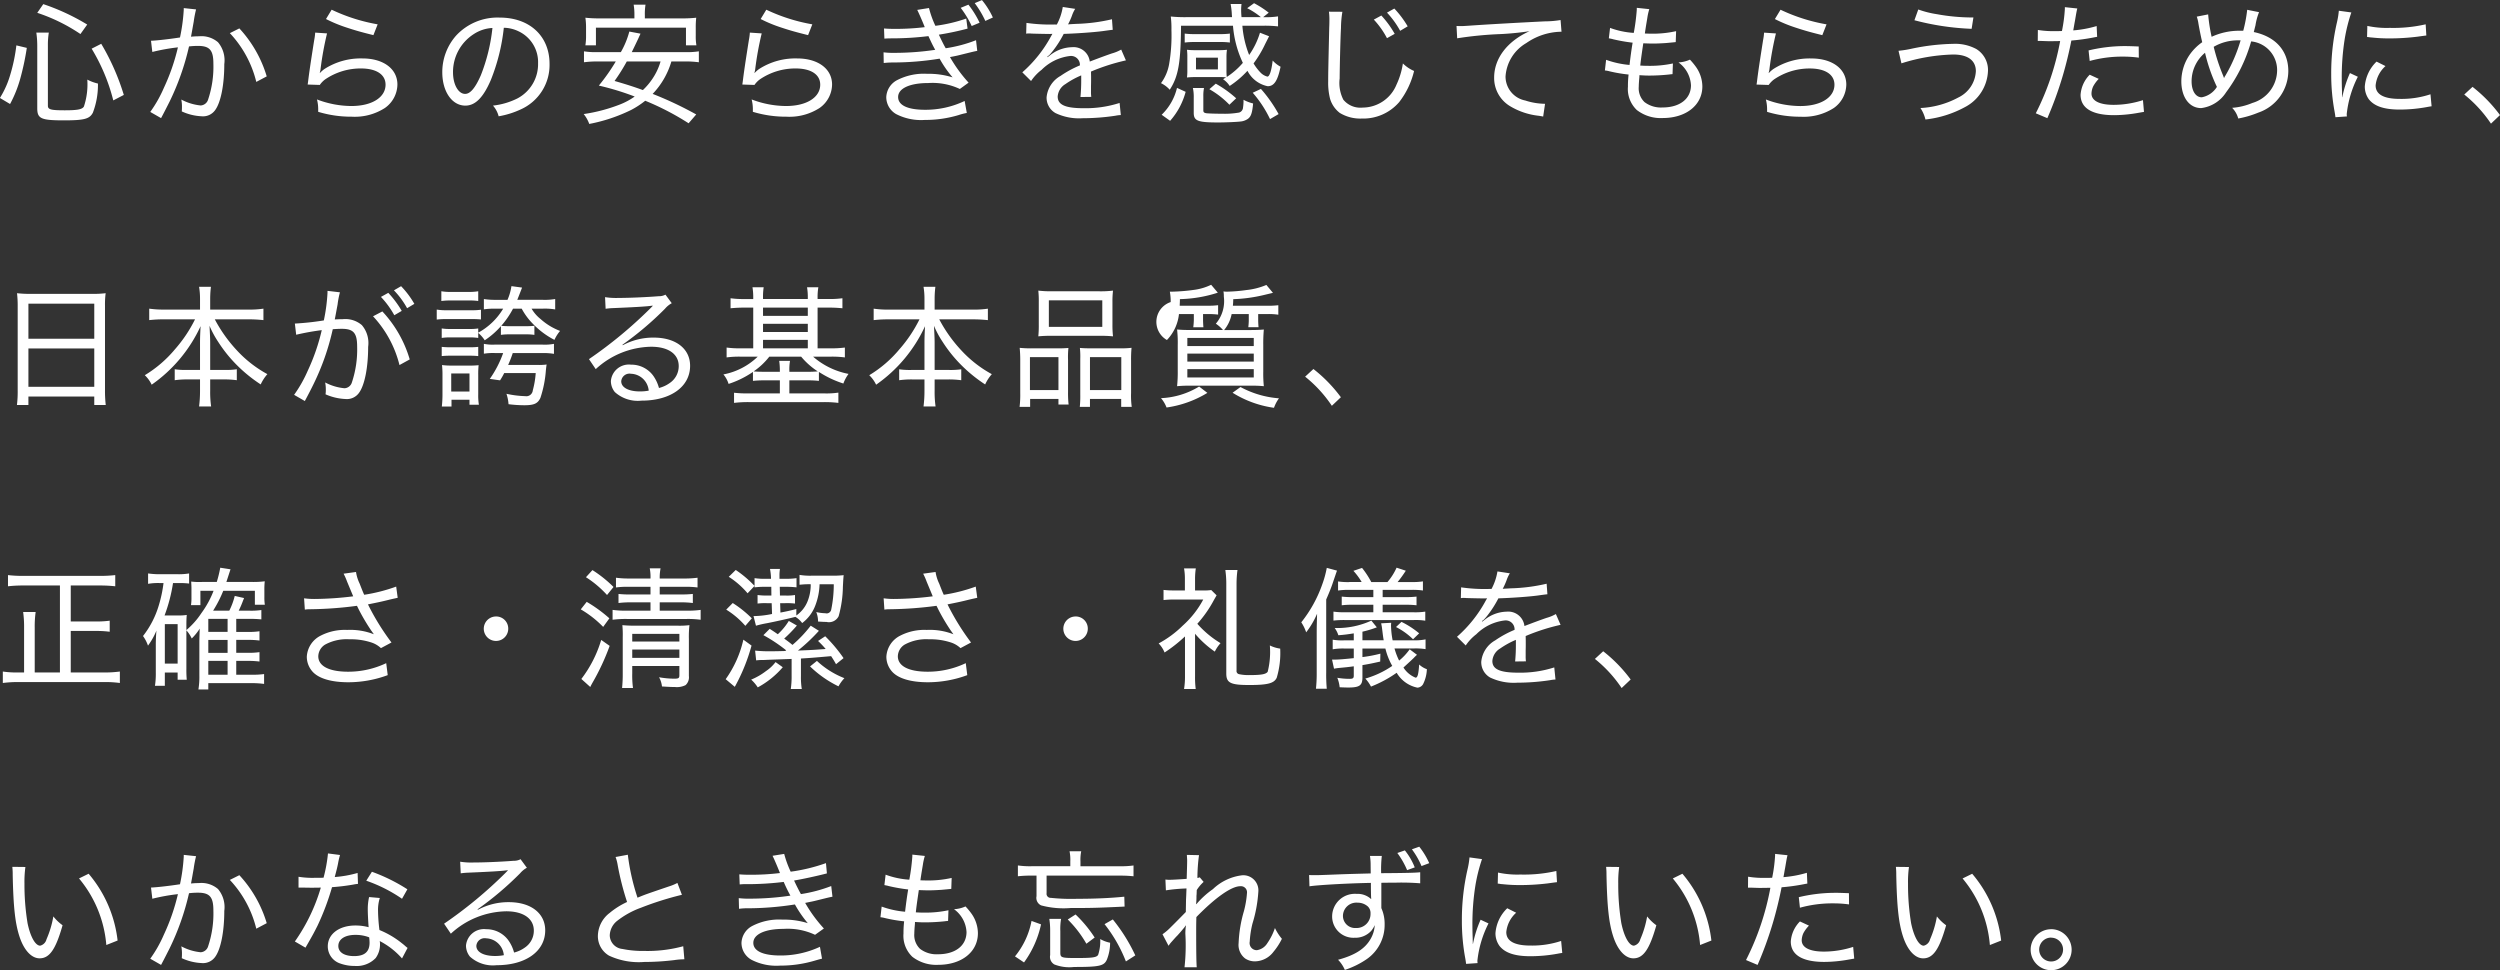 <svg xmlns="http://www.w3.org/2000/svg" width="265.72" height="103.125" viewBox="0 0 265.72 103.125">
  <rect x="0" y="0" width="265.72" height="103.125" fill="#333333" stroke="none"/>
  <defs>
    <style>
      .cls-1 {
        fill: #fff;
        fill-rule: evenodd;
      }
    </style>
  </defs>
  <path id="txt_japanquality.svg" class="cls-1" d="M7209.69,761.462a13.023,13.023,0,0,0,1.07-2.647,27.907,27.907,0,0,0,.71-3.32l-1.11-.266a18.088,18.088,0,0,1-.65,3.123,9.723,9.723,0,0,1-1.1,2.466Zm8.2-8.446a23.022,23.022,0,0,0-4.67-2.172l-0.64.925a18.575,18.575,0,0,1,4.59,2.255Zm3.89,7.48a24.693,24.693,0,0,0-2.4-5.435l-1.02.518a19.921,19.921,0,0,1,2.3,5.5Zm-8.07-5.295a8.024,8.024,0,0,1,.1-1.331h-1.33a9.854,9.854,0,0,1,.1,1.359v6.681c0,1.107.4,1.289,2.83,1.289,2.18,0,2.73-.154,3.08-0.812a8.282,8.282,0,0,0,.54-3.1,4.631,4.631,0,0,1-1.13-.42,7.523,7.523,0,0,1-.36,2.857c-0.17.308-.69,0.406-2.04,0.406-1.48,0-1.79-.084-1.79-0.49V755.2Zm11.1,0.728a20.632,20.632,0,0,1,2.72-.49,21.76,21.76,0,0,1-1.49,4.3,13.517,13.517,0,0,1-1.45,2.564l1.15,0.658c0.42-.785.71-1.373,0.91-1.765a26.866,26.866,0,0,0,2.06-5.855,8.328,8.328,0,0,1,.95-0.056c1.24,0,1.64.448,1.64,1.877a10.978,10.978,0,0,1-.56,3.824,0.878,0.878,0,0,1-.79.63,5.491,5.491,0,0,1-2.06-.63,3.848,3.848,0,0,1,.07.784,4.414,4.414,0,0,1-.02.477,5.623,5.623,0,0,0,2.11.518,1.582,1.582,0,0,0,1.43-.645c0.6-.8.98-2.675,0.98-4.9a2.985,2.985,0,0,0-.67-2.325,2.7,2.7,0,0,0-2.02-.631c-0.31,0-.52.014-0.85,0.042,0.07-.336.22-1.218,0.29-1.6a11.727,11.727,0,0,1,.25-1.3l-1.31-.14v0.182a19.087,19.087,0,0,1-.4,2.941c-1.17.182-2.57,0.336-3.08,0.35Zm8.24-2a11.533,11.533,0,0,1,2.81,5.183l1.11-.588a12.959,12.959,0,0,0-2.91-5.1Zm10.22-1.5a15.023,15.023,0,0,0,2.21.911c0.85,0.28,1.41.448,2.83,0.8l0.45-1.148a18.834,18.834,0,0,1-4.89-1.555Zm-1.15,1.443a5.649,5.649,0,0,1-.1.77c-0.25,1.583-.45,2.858-0.59,3.923-0.06.476-.07,0.574-0.11,0.826l1.29,0.042a2.5,2.5,0,0,1,.57-0.588,6.683,6.683,0,0,1,3.8-1.163c1.64,0,2.62.644,2.62,1.723,0,1.359-1.46,2.269-3.63,2.269a10.34,10.34,0,0,1-3.66-.7,4.165,4.165,0,0,1,.13.98v0.337a12.052,12.052,0,0,0,3.56.518,5.923,5.923,0,0,0,3.53-.925,3.1,3.1,0,0,0,1.33-2.493c0-1.667-1.49-2.774-3.71-2.774a7.118,7.118,0,0,0-4.04,1.121,2.947,2.947,0,0,0-.49.434l-0.01-.014c0.02-.126.04-0.154,0.07-0.322a33.9,33.9,0,0,1,.7-3.88Zm18.9,7.76a2.741,2.741,0,0,1,.6,1.135,9.178,9.178,0,0,0,2.34-.729,5.171,5.171,0,0,0,3.07-4.846c0-2.956-2.12-4.917-5.3-4.917a6,6,0,0,0-4.61,1.891,5.854,5.854,0,0,0-1.49,3.922c0,2.045,1.03,3.544,2.45,3.544,1.05,0,1.89-.84,2.69-2.675a20.735,20.735,0,0,0,1.4-5.6,3.728,3.728,0,0,1,1.57.378,3.615,3.615,0,0,1,2.07,3.4,4.113,4.113,0,0,1-2.21,3.74A7.7,7.7,0,0,1,7261.02,761.63Zm-0.06-8.25a19.049,19.049,0,0,1-1.24,5.042c-0.58,1.317-1.11,1.962-1.66,1.962-0.73,0-1.29-1.009-1.29-2.284a4.782,4.782,0,0,1,2.19-4.062A3.972,3.972,0,0,1,7260.96,753.38Zm20.49,3.558a10.035,10.035,0,0,1,1.45.084v-1.163a7.826,7.826,0,0,1-1.45.084h-5.68l0.17-.35c0.24-.49.41-0.855,0.51-1.065,0.12-.266.12-0.266,0.25-0.546l-1.19-.224a9.048,9.048,0,0,1-.9,2.185h-2.48a7.642,7.642,0,0,1-1.44-.084v1.163a10.173,10.173,0,0,1,1.44-.084h1.94a20.914,20.914,0,0,1-1.8,2.563,28.31,28.31,0,0,1,3.81,1.163,7.271,7.271,0,0,1-1.59.854,17.488,17.488,0,0,1-3.83,1.009,3.635,3.635,0,0,1,.59,1.05,17.569,17.569,0,0,0,4.45-1.485,9.274,9.274,0,0,0,1.5-.98,28.383,28.383,0,0,1,4.61,2.395l0.81-.938a38.265,38.265,0,0,0-4.63-2.185,8.406,8.406,0,0,0,1.99-3.446h1.47Zm-2.62,0a6.547,6.547,0,0,1-.88,1.863,6.907,6.907,0,0,1-1,1.176c-0.8-.294-1.69-0.588-3.01-0.966a20.163,20.163,0,0,0,1.3-2.073h3.59Zm-2.78-4.581h-3.67a12.873,12.873,0,0,1-1.54-.07,7.348,7.348,0,0,1,.07,1.065v0.868a6.164,6.164,0,0,1-.07,1h1.12v-1.877h9.57v1.877h1.11a5.289,5.289,0,0,1-.07-1v-0.868a9.038,9.038,0,0,1,.05-1.065,12.426,12.426,0,0,1-1.52.07h-3.94v-0.322a6.261,6.261,0,0,1,.07-1.135h-1.26a6.36,6.36,0,0,1,.08,1.135v0.322Zm13.42,0.07a15.023,15.023,0,0,0,2.21.911c0.85,0.28,1.41.448,2.83,0.8l0.45-1.148a18.834,18.834,0,0,1-4.89-1.555Zm-1.15,1.443a5.649,5.649,0,0,1-.1.77c-0.25,1.583-.45,2.858-0.59,3.923-0.06.476-.07,0.574-0.11,0.826l1.29,0.042a2.5,2.5,0,0,1,.57-0.588,6.683,6.683,0,0,1,3.8-1.163c1.64,0,2.62.644,2.62,1.723,0,1.359-1.46,2.269-3.63,2.269a10.34,10.34,0,0,1-3.66-.7,4.165,4.165,0,0,1,.13.98v0.337a12.052,12.052,0,0,0,3.56.518,5.923,5.923,0,0,0,3.53-.925,3.1,3.1,0,0,0,1.33-2.493c0-1.667-1.49-2.774-3.71-2.774a7.118,7.118,0,0,0-4.04,1.121,2.947,2.947,0,0,0-.49.434l-0.01-.014c0.02-.126.04-0.154,0.07-0.322a33.9,33.9,0,0,1,.7-3.88Zm22.41-2.633a10.288,10.288,0,0,1,1.17,1.933l0.84-.351a9.908,9.908,0,0,0-1.19-1.919Zm1.49-.5a10.229,10.229,0,0,1,1.13,1.891l0.8-.364a8.267,8.267,0,0,0-1.16-1.849Zm-0.9,1.639a16.18,16.18,0,0,1-3.28.771,10.35,10.35,0,0,1-.68-1.891l-1.25.2c0.11,0.21.51,1.092,0.8,1.835a25.665,25.665,0,0,1-3.19.182c-0.52,0-.79-0.014-1.14-0.042l0.04,1.078c0.27-.014.31-0.028,0.9-0.028a31.955,31.955,0,0,0,3.78-.238c0.41,0.883.41,0.883,0.72,1.457a29.53,29.53,0,0,1-4.29.322,8.314,8.314,0,0,1-1.2-.056l0.02,1.135a9.11,9.11,0,0,1,1.03-.056,30.921,30.921,0,0,0,4.91-.407,11.67,11.67,0,0,0,1.38,1.99,8.54,8.54,0,0,0-2.71-.379,6.192,6.192,0,0,0-3.19.673,2.133,2.133,0,0,0-1.15,1.821,2.075,2.075,0,0,0,1.06,1.793,5.789,5.789,0,0,0,3.04.616,12.273,12.273,0,0,0,3.59-.518,6.194,6.194,0,0,1,.87-0.224l-0.23-1.275a9.652,9.652,0,0,1-4.2.938c-1.85,0-2.87-.476-2.87-1.358,0-.911,1.23-1.485,3.21-1.485a6.84,6.84,0,0,1,3.35.63l0.93-.672a15.467,15.467,0,0,1-1.98-2.718c0.6-.112.85-0.168,1.06-0.224,1.53-.378,1.53-0.378,1.84-0.434l-0.13-1.135a14.72,14.72,0,0,1-3.22.855c-0.21-.35-0.49-0.925-0.73-1.443a29.58,29.58,0,0,0,3.05-.644Zm9.41,0.631a17.539,17.539,0,0,1-3.01-.169l-0.03,1.149a1.3,1.3,0,0,1,.29-0.028,2.411,2.411,0,0,1,.28.014c0.3,0.014,1.68.042,1.96,0.042,0.06,0,.21-0.014.26-0.014-0.09.154-.09,0.154-0.13,0.224a13.793,13.793,0,0,1-3.07,3.866l0.93,0.925a4.97,4.97,0,0,1,1.12-1.191,5.1,5.1,0,0,1,3.04-1.471,0.944,0.944,0,0,1,1.03,1,11.052,11.052,0,0,0-2.06,1.12,2.919,2.919,0,0,0-1.48,2.27,1.872,1.872,0,0,0,.95,1.681,5.8,5.8,0,0,0,2.87.546,23.552,23.552,0,0,0,3.49-.266,3.281,3.281,0,0,1,.58-0.07l-0.13-1.289a11.771,11.771,0,0,1-3.81.56c-1.98,0-2.77-.364-2.77-1.246a1.675,1.675,0,0,1,.82-1.317,8.959,8.959,0,0,1,1.68-.925v0.435a18.51,18.51,0,0,1-.08,1.863l1.15-.014a3.606,3.606,0,0,1-.03-0.575v-0.574c0.01-.28.01-0.574,0.01-0.728,0-.308,0-0.351-0.01-0.813a21.383,21.383,0,0,1,3.71-1.19l-0.5-1.149a4.141,4.141,0,0,1-.98.406c-0.69.238-1.26,0.448-2.36,0.869a1.733,1.733,0,0,0-1.89-1.527,3.859,3.859,0,0,0-2.41.924,1.782,1.782,0,0,0-.19.14,0.092,0.092,0,0,1-.03-0.042,0.082,0.082,0,0,1,.03-0.028,0.389,0.389,0,0,1,.14-0.112,4.852,4.852,0,0,0,.45-0.518,11.346,11.346,0,0,0,1.13-1.779c1.37-.042,3.17-0.168,4.13-0.294,0.81-.112.81-0.112,1.08-0.14l-0.08-1.121a18.682,18.682,0,0,1-3.79.49c-0.78.043-.78,0.043-0.88,0.057a7.739,7.739,0,0,0,.42-0.939,3.327,3.327,0,0,1,.34-0.714l-1.32-.2a5.876,5.876,0,0,1-.63,1.863h-0.22Zm18.25,3.473a5.351,5.351,0,0,1,.05-0.784,8.653,8.653,0,0,1-.94.042h-2.37a8.525,8.525,0,0,1-.94-0.042,5.794,5.794,0,0,1,.04.8v1.331a5.659,5.659,0,0,1-.04.813,7.846,7.846,0,0,1,.93-0.042h2.38a6.511,6.511,0,0,1,.85.028c-0.12.07-.17,0.1-0.32,0.2a2.533,2.533,0,0,1,.7.714,9.94,9.94,0,0,0,1.89-1.611,3.108,3.108,0,0,0,2.15,1.639c0.68,0,1.06-.574,1.37-2.073a3.055,3.055,0,0,1-.84-0.658c-0.13,1.12-.34,1.709-0.56,1.709a1.525,1.525,0,0,1-.75-0.449,5.065,5.065,0,0,1-.72-0.952,11.746,11.746,0,0,0,1.23-2.059c0.25-.491.39-0.771,0.42-0.827l-0.97-.378a8.229,8.229,0,0,1-1.15,2.367,10.633,10.633,0,0,1-.72-3.109h2.18a12.137,12.137,0,0,1,1.61.07v-1.065a8.389,8.389,0,0,1-1.58.084l0.59-.476a10.115,10.115,0,0,0-1.56-1.009l-0.73.533a7.755,7.755,0,0,1,1.46.952h-2.06a7,7,0,0,1-.04-0.742,4.723,4.723,0,0,1,.04-0.659h-1.16a7.964,7.964,0,0,1,.13,1.135c0.01,0.056.01,0.154,0.02,0.266h-4.83a14.455,14.455,0,0,1-1.68-.07,10.159,10.159,0,0,1,.07,1.443,17.971,17.971,0,0,1-.25,3.642,4.8,4.8,0,0,1-.86,2,3.009,3.009,0,0,1,.93.7c0.92-1.414,1.17-2.871,1.2-6.807h5.52a11.381,11.381,0,0,0,1.05,3.95,8.049,8.049,0,0,1-1.71,1.5,6.4,6.4,0,0,1-.03-0.771v-1.331Zm-3.24.056h2.33v1.247h-2.33v-1.247Zm3.6-2.563a7.1,7.1,0,0,1-1.03.056h-2.74a7.276,7.276,0,0,1-1.03-.056v0.953a7.942,7.942,0,0,1,1.03-.056h2.74a7.1,7.1,0,0,1,1.03.056v-0.953Zm-5.62,5.771a5.851,5.851,0,0,1-1.63,2.858l0.9,0.644a7.578,7.578,0,0,0,1.65-3.082Zm2.8,0.925a4.264,4.264,0,0,1,.07-0.911h-1.18a4.4,4.4,0,0,1,.09,1.023V762.4c0,0.854.42,1.022,2.59,1.022,0.85,0,2.03-.056,2.37-0.1a1.641,1.641,0,0,0,.77-0.266c0.35-.238.49-0.63,0.58-1.653a4.149,4.149,0,0,1-1.02-.392,4.577,4.577,0,0,1-.05.812,0.589,0.589,0,0,1-.42.547,8.731,8.731,0,0,1-1.73.126c-0.74,0-1.61-.028-1.76-0.056-0.24-.042-0.31-0.112-0.31-0.309v-1.47Zm5.25-.407a12.262,12.262,0,0,1,1.84,2.8l0.91-.532a14.664,14.664,0,0,0-1.88-2.676Zm-1.76.589a11.815,11.815,0,0,0-2.17-1.555l-0.68.588a9.292,9.292,0,0,1,2.13,1.653Zm14.63-8.363a8.95,8.95,0,0,1,1.4,1.975l0.82-.462a10.334,10.334,0,0,0-1.42-1.947Zm1.4-.742a9.343,9.343,0,0,1,1.4,1.933l0.8-.476a10.448,10.448,0,0,0-1.42-1.891Zm-6.17-.1a6.635,6.635,0,0,1,.05.77c0,0.224,0,.532-0.02.939-0.1,4.412-.11,4.832-0.11,5.7a6.96,6.96,0,0,0,.2,1.849,2.963,2.963,0,0,0,1.03,1.5,4.185,4.185,0,0,0,2.34.6,5.041,5.041,0,0,0,3.98-1.751,8.71,8.71,0,0,0,1.58-3.306,3.865,3.865,0,0,1-1.19-.8,8.09,8.09,0,0,1-.68,2.255,3.908,3.908,0,0,1-3.6,2.437,2.343,2.343,0,0,1-2.05-.84,3.926,3.926,0,0,1-.39-2.255c0-.939.08-4.343,0.14-5.351a10.986,10.986,0,0,1,.15-1.737Zm13.63,2.829a39.264,39.264,0,0,1,4.6-.448,30.459,30.459,0,0,0,3.09-.308c-2.37,1.064-3.76,2.9-3.76,4.931a3.484,3.484,0,0,0,1.67,3.025,7.435,7.435,0,0,0,3.09,1.037c0.23,0.042.28,0.042,0.45,0.084l0.2-1.359a7.031,7.031,0,0,1-2.1-.35,2.6,2.6,0,0,1-2.1-2.549,4.439,4.439,0,0,1,2.21-3.558,6.663,6.663,0,0,1,3.57-1.2h0.17l-0.1-1.247a10.067,10.067,0,0,1-1.64.14c-2.31.112-6.15,0.323-8.11,0.463-0.43.028-.61,0.042-0.81,0.042-0.08,0-.21,0-0.5-0.014Zm15.7,3.418a2.586,2.586,0,0,1,.47.084,15.562,15.562,0,0,0,2.05.35,10.469,10.469,0,0,0-.07,1.289,3.082,3.082,0,0,0,.94,2.479,4.144,4.144,0,0,0,2.75.855c2.49,0,4.22-1.373,4.22-3.362a3.653,3.653,0,0,0-.66-2.045,7.193,7.193,0,0,0-.66-0.8,3.316,3.316,0,0,1-1.22.294,3.2,3.2,0,0,1,1.33,2.423c0,1.443-1.18,2.367-3.03,2.367a2.877,2.877,0,0,1-1.91-.574,2.025,2.025,0,0,1-.61-1.625c0-.224.03-0.672,0.06-0.952,0.01-.183.01-0.183,0.01-0.281,0.63,0.042.8,0.042,1.1,0.042a19.882,19.882,0,0,0,2.03-.112c0.21-.028.25-0.028,0.39-0.042l0.04-1.134a11.682,11.682,0,0,1-2.6.252c-0.23,0-.37,0-0.87-0.028,0.07-.63.1-0.869,0.32-2.367,0.71,0.028.88,0.028,1.09,0.028,0.37,0,.93-0.028,1.33-0.056,0.76-.07.76-0.07,1.03-0.1l0.04-1.163a11.272,11.272,0,0,1-2.78.266c-0.09,0-.14,0-0.54-0.014,0.04-.308.07-0.476,0.12-0.812,0.12-.715.12-0.715,0.14-0.841a6.113,6.113,0,0,1,.21-0.938l-1.33-.14v0.2a22.13,22.13,0,0,1-.32,2.465,8.9,8.9,0,0,1-2.52-.532l-0.13,1.106c0.21,0.042.31,0.056,0.45,0.1a17.607,17.607,0,0,0,2.08.365c-0.12.672-.26,1.751-0.33,2.367a9.717,9.717,0,0,1-2.49-.546Zm18.07-5.463a15.023,15.023,0,0,0,2.21.911c0.85,0.28,1.41.448,2.83,0.8l0.45-1.148a18.834,18.834,0,0,1-4.89-1.555Zm-1.15,1.443a5.649,5.649,0,0,1-.1.77c-0.25,1.583-.45,2.858-0.59,3.923-0.06.476-.07,0.574-0.11,0.826l1.29,0.042a2.5,2.5,0,0,1,.57-0.588,6.683,6.683,0,0,1,3.8-1.163c1.64,0,2.62.644,2.62,1.723,0,1.359-1.46,2.269-3.63,2.269a10.34,10.34,0,0,1-3.66-.7,4.165,4.165,0,0,1,.13.98v0.337a12.052,12.052,0,0,0,3.56.518,5.923,5.923,0,0,0,3.53-.925,3.1,3.1,0,0,0,1.33-2.493c0-1.667-1.49-2.774-3.71-2.774a7.118,7.118,0,0,0-4.04,1.121,2.947,2.947,0,0,0-.49.434l-0.01-.014c0.02-.126.04-0.154,0.07-0.322a33.9,33.9,0,0,1,.7-3.88Zm15.98-1.317a27.786,27.786,0,0,0,6.08.911l0.19-1.205a21.169,21.169,0,0,1-3.88-.35,10.424,10.424,0,0,1-1.98-.5Zm-1.38,4.581a19.719,19.719,0,0,1,5.5-.939c1.56,0,2.41.631,2.41,1.779a3.278,3.278,0,0,1-1.86,2.788,9.433,9.433,0,0,1-4.03,1.12,3.789,3.789,0,0,1,.53,1.219,11.356,11.356,0,0,0,4.17-1.3,4.54,4.54,0,0,0,2.48-3.894,2.608,2.608,0,0,0-1.25-2.3,4.755,4.755,0,0,0-2.45-.546,23.46,23.46,0,0,0-4.34.5,11.559,11.559,0,0,1-1.47.238Zm14.49-2.382h0.35c0.38,0.014.75,0.028,0.87,0.028,0.46,0,.98-0.014,1.16-0.014a28.148,28.148,0,0,1-2.59,7.677l1.23,0.518a39.06,39.06,0,0,0,1.6-4.384c0.39-1.289.75-2.816,0.95-3.867a20.989,20.989,0,0,0,2.34-.322c0.29-.056.29-0.056,0.4-0.07l-0.05-1.148a11.946,11.946,0,0,1-2.49.462c0.07-.364.09-0.518,0.18-1,0.17-.994.17-0.994,0.25-1.33l-1.32-.14v0.182a16.216,16.216,0,0,1-.31,2.353c-0.37.014-.54,0.014-0.77,0.014a10.025,10.025,0,0,1-1.79-.126Zm10.73,0.589c-1.03-.042-1.22-0.042-1.49-0.042a16.574,16.574,0,0,0-3.84.462l0.12,1.121a12.874,12.874,0,0,1,3.54-.463,11.749,11.749,0,0,1,1.68.112Zm-5.21,3a3.368,3.368,0,0,0-.97,2.13c0,1.428,1.23,2.171,3.57,2.171a14.883,14.883,0,0,0,2.52-.238c0.48-.084.48-0.084,0.65-0.112l-0.11-1.247a10.161,10.161,0,0,1-3.11.5c-1.52,0-2.36-.434-2.36-1.205a1.957,1.957,0,0,1,.18-0.756,3.623,3.623,0,0,1,.59-0.8Zm16.74-6.9a14.9,14.9,0,0,1-.42,2.227h-0.39a7,7,0,0,0-2.97.644,17.968,17.968,0,0,1-.37-2.381l-1.21.238a3.913,3.913,0,0,1,.18.756c0.12,0.7.31,1.6,0.4,1.962a5.333,5.333,0,0,0-1.4,1.428,5.042,5.042,0,0,0-.82,2.718c0,1.709.85,2.857,2.11,2.857a3.682,3.682,0,0,0,2.65-1.681,16.53,16.53,0,0,0,2.66-5.407,3.056,3.056,0,0,1,2.76,3.082,3.643,3.643,0,0,1-2.63,3.46,6.8,6.8,0,0,1-2.15.518,2.606,2.606,0,0,1,.65,1.135,10.484,10.484,0,0,0,2.14-.63,4.7,4.7,0,0,0,3.18-4.413c0-2.143-1.34-3.656-3.67-4.146,0.06-.224.07-0.294,0.18-0.714a6.252,6.252,0,0,1,.38-1.4Zm-4.48,4.58a17.877,17.877,0,0,0,1.26,3.614,2.408,2.408,0,0,1-1.61,1.107c-0.65,0-1.08-.687-1.08-1.7A3.95,3.95,0,0,1,7442.99,756.013Zm2.02,2.69c-0.03-.1-0.05-0.14-0.09-0.253a20.418,20.418,0,0,1-1.01-3.081,5.077,5.077,0,0,1,2.59-.687h0.27a16.508,16.508,0,0,1-1.62,3.754,0.847,0.847,0,0,0-.1.169,0.512,0.512,0,0,1-.03.07Zm12.55,2.017c0-.238-0.01-0.294-0.01-0.6-0.02-.378-0.03-1.05-0.03-1.33a26,26,0,0,1,.32-4.287,17.674,17.674,0,0,1,.7-2.787l-1.33-.182a8.607,8.607,0,0,1-.19,1.19,23.955,23.955,0,0,0-.62,5.547,21.666,21.666,0,0,0,.36,3.993c0.05,0.28.06,0.364,0.09,0.588l1.22-.084a1.47,1.47,0,0,1-.02-0.266,11.4,11.4,0,0,1,1.18-3.95l-0.84-.393a12.022,12.022,0,0,0-.81,2.564h-0.02Zm2.65-6.4c0.11,0.014.14,0.014,0.22,0.028a1.672,1.672,0,0,0,.26.028,16.734,16.734,0,0,0,1.87.1,24.349,24.349,0,0,0,2.99-.182q0.9-.126.96-0.126l-0.07-1.19a15.473,15.473,0,0,1-3.83.378,9.678,9.678,0,0,1-2.37-.21Zm1.01,2.62a4.091,4.091,0,0,0-1.25,2.647,2.3,2.3,0,0,0,.42,1.345c0.59,0.756,1.64,1.106,3.29,1.106a16.085,16.085,0,0,0,2.89-.266c0.29-.056.32-0.056,0.5-0.084l-0.12-1.274a9.763,9.763,0,0,1-3.27.49c-1.69,0-2.56-.476-2.56-1.429a3.168,3.168,0,0,1,1.05-2.059Zm9.32,3.5a13.706,13.706,0,0,1,2.84,3.095l0.96-.91a15.415,15.415,0,0,0-2.92-3ZM7210.5,791.9a11.451,11.451,0,0,1-.08,1.555h1.22v-0.9h7v0.9h1.22a13.091,13.091,0,0,1-.08-1.569V782.9a8.964,8.964,0,0,1,.07-1.33,10.575,10.575,0,0,1-1.47.07h-6.42a12.01,12.01,0,0,1-1.53-.07,11.861,11.861,0,0,1,.07,1.415V791.9Zm1.14-9.217h7v3.726h-7v-3.726Zm0,4.763h7v4.076h-7v-4.076Zm17.71-3.1a14.594,14.594,0,0,1-2.13,3.18,12.714,12.714,0,0,1-3.21,2.759,3.386,3.386,0,0,1,.73,1.009,15.45,15.45,0,0,0,5.2-6.219c-0.04.714-.06,1.246-0.06,1.737v2.913h-1.33a8,8,0,0,1-1.36-.07v1.163a9.379,9.379,0,0,1,1.4-.084h1.29v1.218a12.982,12.982,0,0,1-.1,1.653h1.28a10.909,10.909,0,0,1-.1-1.639v-1.232h1.43a9.662,9.662,0,0,1,1.4.084v-1.163a8.02,8.02,0,0,1-1.34.07h-1.49v-2.913c0-.421-0.03-1.009-0.07-1.779a10.316,10.316,0,0,0,.93,1.723,14.745,14.745,0,0,0,1.66,2.129,15.6,15.6,0,0,0,2.85,2.381,4.386,4.386,0,0,1,.71-1.093,12.592,12.592,0,0,1-3.25-2.535,15.219,15.219,0,0,1-2.34-3.292h3.56a15.5,15.5,0,0,1,1.61.084v-1.218a10,10,0,0,1-1.61.1h-4.05v-1.149a10.2,10.2,0,0,1,.08-1.275h-1.26a7.764,7.764,0,0,1,.1,1.289v1.135h-3.84a10.689,10.689,0,0,1-1.56-.1v1.218a13.885,13.885,0,0,1,1.56-.084h3.31Zm19.76-2.381a9.541,9.541,0,0,1,1.42,1.947l0.79-.462a10.589,10.589,0,0,0-1.43-1.919Zm1.38-.7a8.829,8.829,0,0,1,1.4,1.9l0.77-.463a9.437,9.437,0,0,0-1.41-1.877Zm-10.39,4.72a26.432,26.432,0,0,1,2.72-.49,21.593,21.593,0,0,1-1.49,4.314,13.98,13.98,0,0,1-1.45,2.564l1.14,0.658c0.42-.784.72-1.373,0.91-1.765a25.974,25.974,0,0,0,2.06-5.869c0.41-.028.66-0.042,0.96-0.042,1.24,0,1.63.448,1.63,1.877a11.034,11.034,0,0,1-.56,3.824,0.861,0.861,0,0,1-.78.616,5.426,5.426,0,0,1-2.06-.616,3.8,3.8,0,0,1,.07.77,3.115,3.115,0,0,1-.03.491,5.883,5.883,0,0,0,2.12.5,1.582,1.582,0,0,0,1.43-.645c0.6-.8.98-2.675,0.98-4.9a2.93,2.93,0,0,0-.67-2.311,2.7,2.7,0,0,0-2.02-.631c-0.31,0-.52.014-0.86,0.028,0.07-.322.23-1.218,0.3-1.583a9.672,9.672,0,0,1,.25-1.3l-1.32-.154v0.2a18.821,18.821,0,0,1-.39,2.941,29.028,29.028,0,0,1-3.08.336Zm8.17-1.961a11.751,11.751,0,0,1,2.81,5.183l1.09-.6a12.72,12.72,0,0,0-2.91-5.1Zm15.8-.812a6.84,6.84,0,0,0,1.19,1.611,8.734,8.734,0,0,0,2.29,1.708,4.039,4.039,0,0,1,.6-0.952,6.558,6.558,0,0,1-2.07-1.261,3.929,3.929,0,0,1-.96-1.106h1.19a6.568,6.568,0,0,1,1.32.084v-1.107a6.613,6.613,0,0,1-1.34.084h-2.69c0.16-.392.16-0.392,0.51-1.3l-1.13-.154a5.694,5.694,0,0,1-.42,1.457h-1.22a8,8,0,0,1-1.29-.084v1.093a7.544,7.544,0,0,1,1.25-.07h0.8a6.949,6.949,0,0,1-2.65,2.549v-0.448a4.919,4.919,0,0,1-.91.056h-2.03a5.44,5.44,0,0,1-.94-0.056v1.008a5.666,5.666,0,0,1,.94-0.056h2.03a5.9,5.9,0,0,1,.91.056v-0.532a3.388,3.388,0,0,1,.69.784,8.624,8.624,0,0,0,1.72-1.5V786a5.766,5.766,0,0,1,.9-0.056h1.77a5.552,5.552,0,0,1,.89.056v-0.966a7.541,7.541,0,0,1-.87.042h-1.78a7.3,7.3,0,0,1-.87-0.042,9.543,9.543,0,0,0,1.25-1.821h0.92Zm-1.97,4.72a11.369,11.369,0,0,1-1.42,2.746l1.09,0.154a7.126,7.126,0,0,0,.44-0.771h3.35a9.43,9.43,0,0,1-.31,1.835,0.691,0.691,0,0,1-.8.617,10.642,10.642,0,0,1-2-.252,4.461,4.461,0,0,1,.22,1.106,13.63,13.63,0,0,0,1.67.112c1.05,0,1.44-.182,1.72-0.784a11.9,11.9,0,0,0,.58-2.928c0.04-.364.04-0.378,0.08-0.616a6.456,6.456,0,0,1-1.05.042h-3.04a12.372,12.372,0,0,0,.49-1.261h3.14a6.858,6.858,0,0,1,1.24.084v-1.064a5.1,5.1,0,0,1-1.2.084h-5.13a4.642,4.642,0,0,1-1.12-.084V788a6.133,6.133,0,0,1,1.16-.07h0.89Zm-6.57-5.533a7.581,7.581,0,0,1,1.05-.056h1.92a6.286,6.286,0,0,1,.95.056v-1.036a5.557,5.557,0,0,1-1.05.07h-1.82a5.368,5.368,0,0,1-1.05-.07V782.4Zm-0.49,1.975a8.5,8.5,0,0,1,1.12-.056h2.56a10.058,10.058,0,0,1,1.02.042v-1.036a5.861,5.861,0,0,1-1,.056h-2.58a5.982,5.982,0,0,1-1.12-.07v1.064Zm0.53,3.88a8.009,8.009,0,0,1,.92-0.042h2.03a8.453,8.453,0,0,1,.93.042v-0.98a7.286,7.286,0,0,1-.93.042h-2.01a7.8,7.8,0,0,1-.94-0.042v0.98Zm1.04,5.365v-0.728h1.91v0.532h1a6.08,6.08,0,0,1-.07-1.12v-2.018a9.447,9.447,0,0,1,.04-1.064,8.24,8.24,0,0,1-1.01.042h-1.75a7.917,7.917,0,0,1-1.13-.056,9.382,9.382,0,0,1,.05,1.134v1.906a11.753,11.753,0,0,1-.07,1.372h1.03Zm-0.03-3.516h1.94v1.919h-1.94V790.1Zm16.41-6.877a6.612,6.612,0,0,1,.74-0.07c2.04-.084,3.63-0.168,4.15-0.253a0.3,0.3,0,0,0,.11-0.014l0.01,0.028-0.15.155c-0.04.042-.06,0.056-0.11,0.112a46.258,46.258,0,0,1-6.52,5.393l0.72,1.064a8.888,8.888,0,0,1,5.88-2.381c1.83,0,2.94.77,2.94,2.059a2.155,2.155,0,0,1-.95,1.793,3.346,3.346,0,0,1-1.15.532,4.018,4.018,0,0,0-.63-1.331,2.873,2.873,0,0,0-2.34-1.148,1.917,1.917,0,0,0-2.14,1.737,1.863,1.863,0,0,0,.42,1.176,3.632,3.632,0,0,0,2.84.911c3.1,0,5.16-1.485,5.16-3.7,0-1.821-1.52-3-3.87-3a6.818,6.818,0,0,0-3.29.813l-0.03-.056a33.823,33.823,0,0,0,4.52-3.824,2.513,2.513,0,0,1,.72-0.589l-0.67-.91a1.455,1.455,0,0,1-.73.168c-1.25.1-3.1,0.182-4.27,0.182a7.468,7.468,0,0,1-1.42-.084Zm4.58,8.7a4.961,4.961,0,0,1-.93.084c-1.22,0-1.99-.42-1.99-1.078a0.881,0.881,0,0,1,1.04-.8A1.962,1.962,0,0,1,7277.57,791.924Zm11.11-9.735h-0.97a9.883,9.883,0,0,1-1.44-.084v1.065c0.45-.042.9-0.07,1.44-0.07h0.97v4.328h-1.4a9.827,9.827,0,0,1-1.43-.084v1.05a10.019,10.019,0,0,1,1.43-.084h1.88a7.19,7.19,0,0,1-3.65,1.891,2.89,2.89,0,0,1,.55,1.009,10.053,10.053,0,0,0,2.59-1.275v0.953a10.147,10.147,0,0,1,1.24-.056h1.62v1.387h-3.35a12.138,12.138,0,0,1-1.52-.071v1.079a12.215,12.215,0,0,1,1.56-.084h7.99a12.1,12.1,0,0,1,1.54.084v-1.093a8.569,8.569,0,0,1-1.49.085h-3.72v-1.387h1.89a10.221,10.221,0,0,1,1.25.056v-0.953a10.655,10.655,0,0,0,2.6,1.233,4.115,4.115,0,0,1,.55-1.023,8.01,8.01,0,0,1-3.77-1.835h1.93a10.327,10.327,0,0,1,1.45.084v-1.05a11.16,11.16,0,0,1-1.47.084h-1.43V783.1h1.19c0.54,0,.99.028,1.45,0.07v-1.065a9.94,9.94,0,0,1-1.45.084h-1.19v-0.112a6.26,6.26,0,0,1,.08-1.135h-1.2a6.346,6.346,0,0,1,.08,1.135v0.112h-4.76v-0.112a6.533,6.533,0,0,1,.07-1.135h-1.19a6.574,6.574,0,0,1,.08,1.135v0.112Zm1.04,5.239v-0.9h4.76v0.9h-4.76Zm0-1.737v-0.868h4.76v0.868h-4.76Zm0-1.709V783.1h4.76v0.882h-4.76Zm4.05,4.328a7.872,7.872,0,0,0,1.77,1.569,11.133,11.133,0,0,1-1.13.042h-1.89v-0.1a5.209,5.209,0,0,1,.07-1.064h-1.15a7.349,7.349,0,0,1,.07,1.064v0.1h-1.62c-0.52,0-.89-0.014-1.17-0.042a7.446,7.446,0,0,0,1.67-1.569h3.38Zm12.58-3.964a14.594,14.594,0,0,1-2.13,3.18,12.714,12.714,0,0,1-3.21,2.759,3.386,3.386,0,0,1,.73,1.009,15.45,15.45,0,0,0,5.2-6.219c-0.04.714-.06,1.246-0.06,1.737v2.913h-1.33a8,8,0,0,1-1.36-.07v1.163a9.379,9.379,0,0,1,1.4-.084h1.29v1.218a12.982,12.982,0,0,1-.1,1.653h1.28a10.909,10.909,0,0,1-.1-1.639v-1.232h1.43a9.662,9.662,0,0,1,1.4.084v-1.163a8.02,8.02,0,0,1-1.34.07h-1.49v-2.913c0-.421-0.03-1.009-0.07-1.779a10.316,10.316,0,0,0,.93,1.723,14.745,14.745,0,0,0,1.66,2.129,15.6,15.6,0,0,0,2.85,2.381,4.386,4.386,0,0,1,.71-1.093,12.592,12.592,0,0,1-3.25-2.535,15.219,15.219,0,0,1-2.34-3.292h3.56a15.5,15.5,0,0,1,1.61.084v-1.218a10,10,0,0,1-1.61.1h-4.05v-1.149a10.2,10.2,0,0,1,.08-1.275h-1.26a7.764,7.764,0,0,1,.1,1.289v1.135h-3.84a10.689,10.689,0,0,1-1.56-.1v1.218a13.885,13.885,0,0,1,1.56-.084h3.31Zm12.68,0.575a11.187,11.187,0,0,1-.05,1.232,13.325,13.325,0,0,1,1.47-.056h5a13.325,13.325,0,0,1,1.47.056,10.371,10.371,0,0,1-.06-1.246v-2.424a9.679,9.679,0,0,1,.06-1.19,10.764,10.764,0,0,1-1.58.07h-4.78a11.637,11.637,0,0,1-1.58-.07,10.544,10.544,0,0,1,.05,1.19v2.438Zm1.07-2.592h5.68v2.816h-5.68v-2.816Zm-3.04,9.847a10.522,10.522,0,0,1-.07,1.471h1.12v-0.84h3.01V793.4h1.08a10.772,10.772,0,0,1-.06-1.345v-3.375a9.478,9.478,0,0,1,.04-1.289c-0.35.028-.67,0.042-1.1,0.042h-2.76a12.2,12.2,0,0,1-1.32-.056,13.385,13.385,0,0,1,.06,1.345v3.459Zm1.03-3.81h3.03v3.5h-3.03v-3.5Zm5.35,3.951a11.417,11.417,0,0,1-.05,1.33h1.08v-0.84h3.32v0.84h1.12a8.65,8.65,0,0,1-.07-1.471v-3.445a13.077,13.077,0,0,1,.05-1.359,9.03,9.03,0,0,1-1.21.056h-3.17c-0.46,0-.77-0.014-1.11-0.042a8.7,8.7,0,0,1,.04,1.177v3.754Zm1.03-3.951h3.33v3.5h-3.33v-3.5Zm11.04-4.58v0.644a7.221,7.221,0,0,1-.06.757h1.08c-0.02-.154-0.04-0.589-0.04-0.771v-0.63H7337a8.21,8.21,0,0,1,1.09.056v-1a7.965,7.965,0,0,1-1.11.056h-2.97c0-.2.02-0.364,0.02-0.7a14.014,14.014,0,0,0,4.03-.686l-0.71-.841a5.9,5.9,0,0,1-1.75.533,20.352,20.352,0,0,1-2.36.2h-0.28a5.734,5.734,0,0,1,.09,1.106,2.218,2.218,0,0,0-.4,4.034,4.7,4.7,0,0,0,1.28-2.759h1.58Zm4.15-.883c0.03-.322.03-0.364,0.04-0.7a16.372,16.372,0,0,0,3.28-.448c0.7-.168.7-0.168,0.94-0.224l-0.7-.841a7.5,7.5,0,0,1-2.16.547,17.055,17.055,0,0,1-1.98.168,2.274,2.274,0,0,1-.42-0.028,3.089,3.089,0,0,1,.04.56,3.7,3.7,0,0,1-.85,2.872,3.78,3.78,0,0,1,.76.672h-3.35c-0.65,0-1.07-.014-1.53-0.056a12.514,12.514,0,0,1,.07,1.653v2.773a14.034,14.034,0,0,1-.07,1.6,14.549,14.549,0,0,1,1.5-.056h6.22a14.062,14.062,0,0,1,1.5.056,13.405,13.405,0,0,1-.06-1.569v-2.787a16.43,16.43,0,0,1,.06-1.667c-0.46.042-.9,0.056-1.57,0.056h-2.65a3.835,3.835,0,0,0,.8-1.7h1.82v0.686c0,0.21-.03.547-0.05,0.715h1.09c-0.02-.14-0.04-0.547-0.04-0.743v-0.658h1.03a6.472,6.472,0,0,1,1.11.07v-1.009a8.7,8.7,0,0,1-1.12.056h-3.71Zm-4.84,3.418h7.06v0.869h-7.06v-0.869Zm0,1.667h7.06v0.855h-7.06v-0.855Zm0,1.653h7.06v0.883h-7.06v-0.883Zm1.25,1.849a8.473,8.473,0,0,1-4.05,1.233,3.384,3.384,0,0,1,.59.994,11.365,11.365,0,0,0,4.34-1.555Zm3.56,0.658a11.206,11.206,0,0,0,4.4,1.6,3.878,3.878,0,0,1,.53-1.008,10.159,10.159,0,0,1-4.09-1.2Zm7.71-1.708a13.706,13.706,0,0,1,2.84,3.095l0.96-.91a15.415,15.415,0,0,0-2.92-3Zm-132.35,31.442h-2.68V817.12a11.06,11.06,0,0,1,.1-1.667h-1.33a11.518,11.518,0,0,1,.1,1.681v4.748h-0.58a10.228,10.228,0,0,1-1.68-.1V823a12.469,12.469,0,0,1,1.7-.1h9.06a11.506,11.506,0,0,1,1.68.1v-1.219a11.619,11.619,0,0,1-1.7.1h-3.52V817.47h2.67a10.343,10.343,0,0,1,1.47.084v-1.177a9.868,9.868,0,0,1-1.47.084h-2.67v-3.824h3.12a14.41,14.41,0,0,1,1.61.084v-1.19a13.423,13.423,0,0,1-1.61.084h-8.18a12.739,12.739,0,0,1-1.61-.084v1.19a14.086,14.086,0,0,1,1.62-.084h3.9v9.245Zm13.44-4.482a3.473,3.473,0,0,1,.57.868,5.835,5.835,0,0,0,.85-1.05c-0.01.084-.02,0.5-0.04,1.274V822.2a8.387,8.387,0,0,1-.1,1.485h1.05v-0.672h4.6a10.6,10.6,0,0,1,1.33.084V822.05a8.487,8.487,0,0,1-1.33.07h-1.63v-1.47h1.25a9.1,9.1,0,0,1,1.22.07v-1a7.326,7.326,0,0,1-1.25.07h-1.22v-1.373h1.25a8.914,8.914,0,0,1,1.22.07V817.5a7.114,7.114,0,0,1-1.25.07h-1.22v-1.387h1.46c0.42,0,.74.014,1.21,0.056v-0.994a7.339,7.339,0,0,1-1.24.07h-1.17a9.738,9.738,0,0,0,.47-1.093,2.108,2.108,0,0,0,.1-0.252l-0.99-.224a7.361,7.361,0,0,1-.58,1.569h-1.72a12.912,12.912,0,0,0,1.08-2.115h3.36v1.484h1.06a4.977,4.977,0,0,1-.05-0.812v-0.728a7.9,7.9,0,0,1,.04-0.953,9.491,9.491,0,0,1-1.36.07h-2.72c0.07-.2.21-0.644,0.44-1.345l-1.09-.168a12.507,12.507,0,0,1-.37,1.513h-1.55a6.863,6.863,0,0,1-1.17-.042q0.03,0.483.03,0.714v0.939a5.314,5.314,0,0,1-.05.854h1V813.2h1.4a10.066,10.066,0,0,1-1.3,2.381,8.313,8.313,0,0,1-1.59,1.793v-0.5c0-.477.01-0.785,0.04-1.107a5.241,5.241,0,0,1-.86.056h-1.5a17.029,17.029,0,0,0,.9-3.446h0.74a7.616,7.616,0,0,1,.97.056v-1.078a6.54,6.54,0,0,1-1.23.084h-1.84a8.44,8.44,0,0,1-1.29-.084v1.106a6.2,6.2,0,0,1,1.21-.084H7226a13.773,13.773,0,0,1-.5,2.367,9.793,9.793,0,0,1-1.68,3.264,3.9,3.9,0,0,1,.53,1.023,7.617,7.617,0,0,0,.9-1.6c-0.05.448-.07,1.177-0.07,1.387v3.123a8.283,8.283,0,0,1-.09,1.359h1.05v-1.415h1.36v0.771h0.97a11.425,11.425,0,0,1-.04-1.149v-4.1Zm2.33,0.168v-1.387h2.05v1.387h-2.05Zm0,0.854h2.05V819.8h-2.05v-1.373Zm0,2.228h2.05v1.47h-2.05v-1.47Zm-4.62-3.908h1.36v4.2h-1.36v-4.2Zm20.02-2.956a34.9,34.9,0,0,1-3.99.28,7.8,7.8,0,0,1-1.23-.07l0.08,1.205a3.074,3.074,0,0,1,.56-0.042,40.043,40.043,0,0,0,4.98-.365c0.08,0.155.09,0.183,0.23,0.463a21.662,21.662,0,0,0,1.28,2.157l0.29,0.406a6.9,6.9,0,0,0-2.84-.462,5.611,5.611,0,0,0-2.8.6,2.657,2.657,0,0,0-1.49,2.255,2.371,2.371,0,0,0,.63,1.6c0.66,0.715,1.99,1.107,3.79,1.107a12.075,12.075,0,0,0,4.18-.757l-0.16-1.274a9.387,9.387,0,0,1-4.05.91c-2.02,0-3.17-.6-3.17-1.639a1.5,1.5,0,0,1,.73-1.246,4.793,4.793,0,0,1,2.58-.561,6.988,6.988,0,0,1,2.37.351,2.723,2.723,0,0,1,.98.588l1.12-.6a25.461,25.461,0,0,1-2.5-4.049c1-.2,1.46-0.294,2.27-0.5,0.48-.112.62-0.14,0.89-0.2l-0.16-1.191a17.807,17.807,0,0,1-3.4.869c-0.11-.238-0.21-0.476-0.48-1.177a4.309,4.309,0,0,1-.39-1.246l-1.32.182a6.877,6.877,0,0,1,.37.84Zm15.19,2.143a1.3,1.3,0,1,0,1.29,1.289A1.283,1.283,0,0,0,7261.35,815.929Zm16.41-3.152v0.813h-2.07a11.7,11.7,0,0,1-1.33-.056V814.5a9.215,9.215,0,0,1,1.33-.07h2.07v0.883h-2.52a9.924,9.924,0,0,1-1.51-.084v1.05a10.675,10.675,0,0,1,1.51-.084h6.39a9.81,9.81,0,0,1,1.46.084v-1.05a9.685,9.685,0,0,1-1.47.084h-2.88V814.43h2.2a8.985,8.985,0,0,1,1.32.07v-0.966a11.152,11.152,0,0,1-1.33.056h-2.19v-0.813h2.62a9.017,9.017,0,0,1,1.4.07v-1.036a10.009,10.009,0,0,1-1.41.084h-2.61a5.016,5.016,0,0,1,.09-1.079h-1.15a4.706,4.706,0,0,1,.08,1.079h-2.29a9.851,9.851,0,0,1-1.38-.084v1.036a8.523,8.523,0,0,1,1.36-.07h2.31Zm-1.94,8.419h5.01v0.98c0,0.295-.08.365-0.52,0.365a9.5,9.5,0,0,1-1.64-.154,2.582,2.582,0,0,1,.31.98c0.97,0.056.97,0.056,1.35,0.056a2.056,2.056,0,0,0,1.16-.2,1.122,1.122,0,0,0,.35-0.966v-3.937a10.768,10.768,0,0,1,.06-1.47,8.529,8.529,0,0,1-1.29.056h-4.46a13.657,13.657,0,0,1-1.38-.056,10.944,10.944,0,0,1,.04,1.274v3.838a14.388,14.388,0,0,1-.07,1.569h1.16a10.067,10.067,0,0,1-.08-1.569V821.2Zm0-.869v-0.882h5.01v0.882h-5.01Zm0-1.736v-0.813h5.01v0.813h-5.01Zm-4.92-6.836a10.935,10.935,0,0,1,2.24,1.891l0.69-.855a13.184,13.184,0,0,0-2.24-1.793Zm-0.55,3.418a11.1,11.1,0,0,1,2.38,1.863l0.66-.911a14.935,14.935,0,0,0-2.41-1.751Zm2.17,3.249a12.836,12.836,0,0,1-2.11,4.147l0.95,0.854c0.07-.154.11-0.224,0.2-0.392a24.467,24.467,0,0,0,1.86-3.978Zm19.56,1.177c-0.46.014-1,.028-1.38,0.028a15.723,15.723,0,0,1-1.82-.07l0.11,1.037a6.329,6.329,0,0,1,.84-0.042c0.59-.028.69-0.028,2.93-0.112v1.793a8.974,8.974,0,0,1-.09,1.4h1.17a7.722,7.722,0,0,1-.09-1.386V820.4c1.12-.071,1.12-0.071,3.21-0.253,0.18,0.281.28,0.421,0.52,0.855l0.8-.645a15.94,15.94,0,0,0-1.95-2.325l-0.76.5a9.936,9.936,0,0,1,.81.854c-1.33.1-1.33,0.1-2.95,0.168a18.844,18.844,0,0,0,2.23-2.1l-0.87-.546a13.5,13.5,0,0,1-1.94,2.045c-0.32-.266-0.47-0.378-0.88-0.673a14.638,14.638,0,0,0,1.35-1.386l-0.86-.491a6.447,6.447,0,0,1-1.17,1.415c-0.38-.266-0.45-0.308-0.86-0.574l-0.67.672a16.522,16.522,0,0,1,2.42,1.611Zm-1.48-6.822,0.01,0.925h-0.47a6.574,6.574,0,0,1-1-.056v0.91a6.212,6.212,0,0,1,.98-0.042h0.52l0.04,1.149a10.138,10.138,0,0,1-1.97.224l0.26,1.023a10.75,10.75,0,0,1,1.17-.267c0.8-.154,2.35-0.5,3.02-0.672a2.408,2.408,0,0,1,.72.658,4.184,4.184,0,0,0,1.41-1.9,6.832,6.832,0,0,0,.44-2.227h1.51a13.247,13.247,0,0,1-.27,2.69,0.5,0.5,0,0,1-.63.392,4.584,4.584,0,0,1-.96-0.126,2.768,2.768,0,0,1,.19,1.008c0.41,0.028.7,0.042,0.9,0.042a1.144,1.144,0,0,0,1.29-.616,12.277,12.277,0,0,0,.45-3.138c0.04-.77.04-0.77,0.08-1.218a9.754,9.754,0,0,1-1.2.056h-2.16a6.8,6.8,0,0,1-1.33-.084v1.05a8.513,8.513,0,0,1,1.19-.056,4.742,4.742,0,0,1-.31,1.751,3.361,3.361,0,0,1-1.22,1.569v-0.686c-0.77.2-1.05,0.252-1.69,0.378l-0.03-1h0.54a7.08,7.08,0,0,1,1.04.042v-0.91a5.115,5.115,0,0,1-1.04.056h-0.56l-0.02-.925h0.57a9.518,9.518,0,0,1,1.21.056v-0.98a7.516,7.516,0,0,1-1.22.07h-0.59v-0.308a4.236,4.236,0,0,1,.05-0.743h-1.06a5.78,5.78,0,0,1,.11,1.051h-0.53a6.94,6.94,0,0,1-1.22-.07v0.98a9.08,9.08,0,0,1,1.23-.056h0.55Zm-4.52-1.064a8.9,8.9,0,0,1,2,1.751l0.74-.785a11.807,11.807,0,0,0-2-1.695Zm-0.27,3.488a8.921,8.921,0,0,1,2.03,1.723l0.69-.8a11.722,11.722,0,0,0-2.03-1.625Zm1.82,3.193a11.614,11.614,0,0,1-1.88,4.2l0.97,0.812a19.788,19.788,0,0,0,1.78-4.384Zm3.42,2.382a4.121,4.121,0,0,1-1.01.952,6.873,6.873,0,0,1-1.58.911,4.045,4.045,0,0,1,.7.826,9.406,9.406,0,0,0,2.66-2.143Zm3.67,0.462a11.662,11.662,0,0,0,3.02,2.115,4.274,4.274,0,0,1,.63-0.868,9.144,9.144,0,0,1-2.92-1.835Zm13.04-7.452a34.9,34.9,0,0,1-3.99.28,7.8,7.8,0,0,1-1.23-.07l0.08,1.205a3.074,3.074,0,0,1,.56-0.042,40.043,40.043,0,0,0,4.98-.365c0.08,0.155.09,0.183,0.23,0.463a21.662,21.662,0,0,0,1.28,2.157l0.29,0.406a6.9,6.9,0,0,0-2.84-.462,5.611,5.611,0,0,0-2.8.6,2.657,2.657,0,0,0-1.49,2.255,2.371,2.371,0,0,0,.63,1.6c0.66,0.715,1.99,1.107,3.79,1.107a12.075,12.075,0,0,0,4.18-.757l-0.16-1.274a9.387,9.387,0,0,1-4.05.91c-2.02,0-3.17-.6-3.17-1.639a1.5,1.5,0,0,1,.73-1.246,4.793,4.793,0,0,1,2.58-.561,6.988,6.988,0,0,1,2.37.351,2.723,2.723,0,0,1,.98.588l1.12-.6a25.461,25.461,0,0,1-2.5-4.049c1-.2,1.46-0.294,2.27-0.5,0.48-.112.62-0.14,0.89-0.2l-0.16-1.191a17.807,17.807,0,0,1-3.4.869c-0.11-.238-0.21-0.476-0.48-1.177a4.309,4.309,0,0,1-.39-1.246l-1.32.182a6.877,6.877,0,0,1,.37.84Zm15.19,2.143a1.3,1.3,0,1,0,1.29,1.289A1.283,1.283,0,0,0,7322.95,815.929Zm12.69,1.835a10.76,10.76,0,0,0,2.1,1.9,3.755,3.755,0,0,1,.61-0.9,10.453,10.453,0,0,1-2.47-2.059,12.64,12.64,0,0,0,1.77-2.536c0.21-.364.21-0.364,0.28-0.49l-0.57-.56a4.768,4.768,0,0,1-.8.042h-0.92v-1.219a7.4,7.4,0,0,1,.08-1.121h-1.25a6.125,6.125,0,0,1,.09,1.093v1.247h-1.18a8.406,8.406,0,0,1-1.09-.056v1.078a9.6,9.6,0,0,1,1.13-.056h3.09a10.025,10.025,0,0,1-2.18,2.774,11.073,11.073,0,0,1-2.56,1.891,2.973,2.973,0,0,1,.63.966,15.764,15.764,0,0,0,2.17-1.709v4.189a8.2,8.2,0,0,1-.1,1.4h1.24a9.861,9.861,0,0,1-.07-1.4v-4.483Zm3.22-6.766a10.434,10.434,0,0,1,.1,1.541v9.455c0,1,.46,1.219,2.45,1.219,1.96,0,2.63-.182,2.91-0.77a9.168,9.168,0,0,0,.37-3.1,3.513,3.513,0,0,1-1.1-.336,8.669,8.669,0,0,1-.23,2.8c-0.2.266-.69,0.35-1.91,0.35a4.825,4.825,0,0,1-1.15-.1,0.342,0.342,0,0,1-.25-0.392v-9.147a10.912,10.912,0,0,1,.1-1.527h-1.29Zm19.59,8.419a5.927,5.927,0,0,1-1.12,1.2,7.007,7.007,0,0,1-.49-1.289h2.03a6.889,6.889,0,0,1,1.27.07v-1.037a5.4,5.4,0,0,1-1.27.1h-2.23a9.036,9.036,0,0,1-.17-1.54,2.182,2.182,0,0,1,.02-0.323l-1.07.057c0.04,0.2.06,0.28,0.09,0.5,0.12,0.952.12,0.952,0.18,1.3h-2.26v-0.91a11.562,11.562,0,0,0,1.53-.462l-0.58-.715a8.716,8.716,0,0,1-3.9.785,2.587,2.587,0,0,1,.39.77c0.71-.056,1.01-0.1,1.64-0.2v0.742h-1.01a5.83,5.83,0,0,1-1.23-.07v1.023a6.235,6.235,0,0,1,1.23-.084h1.01v1.023c-1.08.112-1.6,0.154-2.01,0.154h-0.3l0.21,0.966c0.23-.042.32-0.056,0.59-0.084,0.6-.056.91-0.084,1.51-0.168v0.995c0,0.266-.1.336-0.44,0.336a7.57,7.57,0,0,1-1.31-.112,3.721,3.721,0,0,1,.25,1.008c0.32,0.014.66,0.028,0.92,0.028,1.19,0,1.5-.224,1.5-1.064V821.1c0.84-.14,1.09-0.2,1.89-0.378l0.02-.841a14.315,14.315,0,0,1-1.91.364v-0.91h2.44a7.036,7.036,0,0,0,.73,1.849,9.81,9.81,0,0,1-2.86,1.345,4.069,4.069,0,0,1,.6.854,12.84,12.84,0,0,0,2.73-1.471,3.329,3.329,0,0,0,2.2,1.583,0.733,0.733,0,0,0,.61-0.378,3.862,3.862,0,0,0,.4-1.583,2.363,2.363,0,0,1-.82-0.5c-0.07,1.05-.17,1.4-0.38,1.4a2.731,2.731,0,0,1-1.29-1.079c0.69-.63.84-0.77,1.08-1,0.19-.2.22-0.224,0.36-0.35Zm-6.4-7.144a6.952,6.952,0,0,1-1.21-.07v0.967a7.61,7.61,0,0,1,1.21-.07h2.54v0.77h-2.19a9.037,9.037,0,0,1-1.17-.056v0.924a8.746,8.746,0,0,1,1.17-.056h2.19v0.8h-2.98a8.213,8.213,0,0,1-1.26-.07v0.952a9.987,9.987,0,0,1,1.26-.056h7.26a6.322,6.322,0,0,1,1.24.07v-0.966a7.173,7.173,0,0,1-1.26.07h-3.27v-0.8h2.45a9.3,9.3,0,0,1,1.15.056v-0.924a8.9,8.9,0,0,1-1.15.056h-2.45V813.1h3.08a7.253,7.253,0,0,1,1.2.07V812.2a6.825,6.825,0,0,1-1.2.07h-1.49a12.748,12.748,0,0,0,.87-1.205l-0.98-.322a6.2,6.2,0,0,1-.97,1.527h-1.72a9.357,9.357,0,0,0-.98-1.5l-0.92.308a7.112,7.112,0,0,1,.88,1.191h-1.3Zm-2.47,1.849c0.29-.658.55-1.3,0.7-1.765,0.27-.784.41-1.218,0.45-1.3l-1.09-.294a10.625,10.625,0,0,1-.49,1.779,13.7,13.7,0,0,1-2.22,4.006,4.536,4.536,0,0,1,.52,1.065,8.986,8.986,0,0,0,1.16-1.975c-0.02.784-.04,1.331-0.04,2.031v4.23a15.068,15.068,0,0,1-.08,1.709h1.15a16.483,16.483,0,0,1-.06-1.737v-7.746Zm7.42,2.928a7.338,7.338,0,0,1,1.81,1.3l0.65-.63a9.375,9.375,0,0,0-1.88-1.219Zm9.93-4.048a17.539,17.539,0,0,1-3.01-.169l-0.03,1.149a1.3,1.3,0,0,1,.29-0.028,2.411,2.411,0,0,1,.28.014c0.3,0.014,1.68.042,1.96,0.042,0.06,0,.21-0.014.26-0.014-0.09.154-.09,0.154-0.13,0.224a13.793,13.793,0,0,1-3.07,3.866l0.93,0.925a4.97,4.97,0,0,1,1.12-1.191,5.1,5.1,0,0,1,3.04-1.471,0.944,0.944,0,0,1,1.03,1,11.052,11.052,0,0,0-2.06,1.12,2.919,2.919,0,0,0-1.48,2.27,1.872,1.872,0,0,0,.95,1.681,5.8,5.8,0,0,0,2.87.546,23.552,23.552,0,0,0,3.49-.266,3.281,3.281,0,0,1,.58-0.07l-0.13-1.289a11.771,11.771,0,0,1-3.81.56c-1.98,0-2.77-.364-2.77-1.246a1.675,1.675,0,0,1,.82-1.317,8.959,8.959,0,0,1,1.68-.925v0.435a18.51,18.51,0,0,1-.08,1.863l1.15-.014a3.606,3.606,0,0,1-.03-0.575v-0.574c0.01-.28.01-0.574,0.01-0.728,0-.308,0-0.351-0.01-0.813a21.383,21.383,0,0,1,3.71-1.19l-0.5-1.149a4.141,4.141,0,0,1-.98.406c-0.69.238-1.26,0.448-2.36,0.869a1.733,1.733,0,0,0-1.89-1.527,3.859,3.859,0,0,0-2.41.924,1.782,1.782,0,0,0-.19.14,0.092,0.092,0,0,1-.03-0.042,0.082,0.082,0,0,1,.03-0.028,0.389,0.389,0,0,1,.14-0.112,4.852,4.852,0,0,0,.45-0.518,11.346,11.346,0,0,0,1.13-1.779c1.37-.042,3.17-0.168,4.13-0.294,0.81-.112.81-0.112,1.08-0.14l-0.08-1.121a18.682,18.682,0,0,1-3.79.49c-0.78.043-.78,0.043-0.88,0.057a7.739,7.739,0,0,0,.42-0.939,3.327,3.327,0,0,1,.34-0.714l-1.32-.2a5.876,5.876,0,0,1-.63,1.863h-0.22Zm11.21,7.438a13.706,13.706,0,0,1,2.84,3.095l0.96-.91a15.415,15.415,0,0,0-2.92-3Zm-168.21,22.1a7.02,7.02,0,0,1,.04.841c0.07,3.5.27,5.225,0.74,6.625s1.26,2.256,2.12,2.256c1.06,0,1.72-.967,2.44-3.516a4.756,4.756,0,0,1-.98-0.939,10.371,10.371,0,0,1-.73,2.437,0.911,0.911,0,0,1-.67.673c-0.51,0-1.04-.939-1.34-2.381a25.261,25.261,0,0,1-.33-4.217,11.636,11.636,0,0,1,.1-1.765Zm7.09,1.233a12.628,12.628,0,0,1,2.9,7.074l1.2-.476a13.263,13.263,0,0,0-3.08-7.1Zm7.79,2.157a20.632,20.632,0,0,1,2.72-.49,21.76,21.76,0,0,1-1.49,4.3,13.517,13.517,0,0,1-1.45,2.564l1.15,0.658c0.42-.785.71-1.373,0.91-1.765a26.866,26.866,0,0,0,2.06-5.855,8.328,8.328,0,0,1,.95-0.056c1.24,0,1.64.448,1.64,1.877a10.978,10.978,0,0,1-.56,3.824,0.878,0.878,0,0,1-.79.63,5.491,5.491,0,0,1-2.06-.63,3.848,3.848,0,0,1,.07.784,4.414,4.414,0,0,1-.02.477,5.623,5.623,0,0,0,2.11.518,1.582,1.582,0,0,0,1.43-.645c0.6-.8.98-2.675,0.98-4.9a2.985,2.985,0,0,0-.67-2.325,2.7,2.7,0,0,0-2.02-.631c-0.31,0-.52.014-0.85,0.042,0.07-.336.22-1.218,0.29-1.6a11.727,11.727,0,0,1,.25-1.3l-1.31-.14v0.182a19.087,19.087,0,0,1-.4,2.941c-1.17.182-2.57,0.336-3.08,0.35Zm8.24-2a11.533,11.533,0,0,1,2.81,5.183l1.11-.588a12.959,12.959,0,0,0-2.91-5.1Zm10.43-2.815a16.083,16.083,0,0,1-.47,2.577c-0.22.014-.59,0.014-0.96,0.014a9.208,9.208,0,0,1-1.7-.112v1.148h0.49c0.42,0.014.53,0.014,0.87,0.014,0.59,0,.64,0,1.01-0.014a19.4,19.4,0,0,1-2.76,5.73l1.13,0.658c0.07-.126.16-0.28,0.28-0.49,0.54-.939.66-1.177,1-1.849a26.912,26.912,0,0,0,1.54-4.091,21.879,21.879,0,0,0,2.28-.28,3.976,3.976,0,0,1,.48-0.07l-0.04-1.162a12,12,0,0,1-2.43.434c0.17-.658.26-0.967,0.35-1.443a8.313,8.313,0,0,1,.21-0.9Zm8.44,3.81a18.748,18.748,0,0,0-3.77-1.863l-0.6.952a15.7,15.7,0,0,1,3.8,1.919Zm0.02,6.233c-0.09-.07-0.09-0.07-0.21-0.168a4.642,4.642,0,0,0-.4-0.336,9.421,9.421,0,0,0-2.38-1.4,18.283,18.283,0,0,1-.15-2.059,4.168,4.168,0,0,1,.19-1.345l-1.14-.1a5.857,5.857,0,0,0-.14,1.3c0,0.462.04,1.218,0.09,1.905a5.349,5.349,0,0,0-1.41-.182c-1.72,0-2.93.91-2.93,2.213a1.917,1.917,0,0,0,1.35,1.835,4.456,4.456,0,0,0,1.52.252,2.8,2.8,0,0,0,2.22-.84,2.433,2.433,0,0,0,.46-1.443,1.806,1.806,0,0,0-.03-0.364,8.123,8.123,0,0,1,2.37,1.849Zm-4.08-1.121a4.833,4.833,0,0,1,.04.561c0,0.966-.53,1.428-1.64,1.428-1.05,0-1.68-.406-1.68-1.078,0-.715.7-1.177,1.81-1.177A4,4,0,0,1,7247.86,850.033Zm9.73-6.807a6.612,6.612,0,0,1,.74-0.07c2.04-.084,3.63-0.168,4.15-0.253a0.3,0.3,0,0,0,.11-0.014l0.01,0.028-0.15.155c-0.04.042-.06,0.056-0.11,0.112a46.258,46.258,0,0,1-6.52,5.393l0.72,1.064a8.888,8.888,0,0,1,5.88-2.381c1.83,0,2.94.77,2.94,2.059a2.155,2.155,0,0,1-.95,1.793,3.346,3.346,0,0,1-1.15.532,4.018,4.018,0,0,0-.63-1.331,2.873,2.873,0,0,0-2.34-1.148,1.917,1.917,0,0,0-2.14,1.737,1.863,1.863,0,0,0,.42,1.176,3.632,3.632,0,0,0,2.84.911c3.1,0,5.16-1.485,5.16-3.7,0-1.821-1.52-3-3.87-3a6.818,6.818,0,0,0-3.29.813l-0.03-.056a33.823,33.823,0,0,0,4.52-3.824,2.513,2.513,0,0,1,.72-0.589l-0.67-.91a1.455,1.455,0,0,1-.73.168c-1.25.1-3.1,0.182-4.27,0.182a7.468,7.468,0,0,1-1.42-.084Zm4.58,8.7a4.961,4.961,0,0,1-.93.084c-1.22,0-1.99-.42-1.99-1.078a0.881,0.881,0,0,1,1.04-.8A1.962,1.962,0,0,1,7262.17,851.924Zm11.88-10.435a4.7,4.7,0,0,1,.23.9,29.427,29.427,0,0,0,.99,3.88,8.251,8.251,0,0,0-1.85,1.163,3.131,3.131,0,0,0-1.25,2.367,2.393,2.393,0,0,0,1.18,2.171,7.481,7.481,0,0,0,3.75.673,26.629,26.629,0,0,0,3.2-.2,7.273,7.273,0,0,1,1.06-.084l-0.12-1.387a14.515,14.515,0,0,1-4.12.5,10.783,10.783,0,0,1-2.34-.21,1.488,1.488,0,0,1-1.35-1.443,2.064,2.064,0,0,1,.73-1.5,9.159,9.159,0,0,1,2.59-1.442,33.548,33.548,0,0,1,4.35-1.373l-0.48-1.261a5.169,5.169,0,0,1-.92.378c-2.47.841-2.47,0.841-3.32,1.191a23.379,23.379,0,0,1-1.03-4.566Zm13.19,2.913a6.453,6.453,0,0,1,.89-0.028,32.282,32.282,0,0,0,3.79-.238,15.744,15.744,0,0,0,.71,1.457,29.418,29.418,0,0,1-4.29.322,8.4,8.4,0,0,1-1.2-.056l0.03,1.135a6.489,6.489,0,0,1,1.02-.056,32.877,32.877,0,0,0,4.92-.407,12.352,12.352,0,0,0,1.37,1.99,8.476,8.476,0,0,0-2.7-.379,6.208,6.208,0,0,0-3.2.673,2.13,2.13,0,0,0-1.15,1.807,2.068,2.068,0,0,0,1.07,1.793,5.766,5.766,0,0,0,3.04.616,12.734,12.734,0,0,0,3.58-.5c0.63-.182.63-0.182,0.87-0.238l-0.22-1.261a9.865,9.865,0,0,1-4.2.924c-1.85,0-2.88-.476-2.88-1.344,0-.911,1.24-1.485,3.21-1.485a6.814,6.814,0,0,1,3.35.63l0.94-.672a15.024,15.024,0,0,1-1.99-2.718c0.6-.126.85-0.168,1.06-0.224,1.53-.378,1.53-0.378,1.84-0.434l-0.13-1.135a15.416,15.416,0,0,1-3.22.855c-0.21-.364-0.49-0.925-0.73-1.443,0.72-.112,2.43-0.476,3.49-0.756l-0.1-1.093a18.356,18.356,0,0,1-3.75.911,10.99,10.99,0,0,1-.69-1.891l-1.24.2c0.11,0.2.5,1.092,0.79,1.835a25.552,25.552,0,0,1-3.19.182c-0.52,0-.78-0.014-1.13-0.042Zm14.96,3.488a2.586,2.586,0,0,1,.47.084,15.562,15.562,0,0,0,2.05.35,10.469,10.469,0,0,0-.07,1.289,3.082,3.082,0,0,0,.94,2.479,4.144,4.144,0,0,0,2.75.855c2.49,0,4.22-1.373,4.22-3.362a3.653,3.653,0,0,0-.66-2.045,7.193,7.193,0,0,0-.66-0.8,3.316,3.316,0,0,1-1.22.294,3.2,3.2,0,0,1,1.33,2.423c0,1.443-1.18,2.367-3.03,2.367a2.877,2.877,0,0,1-1.91-.574,2.025,2.025,0,0,1-.61-1.625c0-.224.03-0.672,0.06-0.952,0.01-.183.01-0.183,0.01-0.281,0.63,0.042.8,0.042,1.1,0.042a19.882,19.882,0,0,0,2.03-.112c0.21-.028.25-0.028,0.39-0.042l0.04-1.134a11.682,11.682,0,0,1-2.6.252c-0.23,0-.37,0-0.87-0.028,0.07-.63.1-0.869,0.32-2.367,0.71,0.028.88,0.028,1.09,0.028,0.37,0,.93-0.028,1.33-0.056,0.76-.07.76-0.07,1.03-0.1l0.04-1.163a11.272,11.272,0,0,1-2.78.266c-0.09,0-.14,0-0.54-0.014,0.04-.308.07-0.476,0.12-0.812,0.12-.715.12-0.715,0.14-0.841a6.113,6.113,0,0,1,.21-0.938l-1.33-.14v0.2a22.13,22.13,0,0,1-.32,2.465,8.9,8.9,0,0,1-2.52-.532l-0.13,1.106c0.21,0.042.31,0.056,0.45,0.1a17.607,17.607,0,0,0,2.08.365c-0.12.672-.26,1.751-0.33,2.367a9.717,9.717,0,0,1-2.49-.546Zm20.18-5.421h-4.15a9.307,9.307,0,0,1-1.42-.084v1.149a12.891,12.891,0,0,1,1.4-.07h0.58v2.185a0.877,0.877,0,0,0,.49.98,9.18,9.18,0,0,0,3.14.281c2.26,0,2.79-.014,5.73-0.154l-0.03-1.051c-1.51.154-3.22,0.224-4.97,0.224a20.729,20.729,0,0,1-2.84-.1,0.43,0.43,0,0,1-.45-0.5v-1.863h7.83a12.952,12.952,0,0,1,1.41.07v-1.149a9.379,9.379,0,0,1-1.4.084h-4.24v-0.5a4.564,4.564,0,0,1,.08-1.093h-1.24a4.564,4.564,0,0,1,.08,1.093v0.5Zm-4.92,10.226a10.668,10.668,0,0,0,1.81-4.048l-1.01-.365a8.424,8.424,0,0,1-1.76,3.768Zm3.86-3.334a6.3,6.3,0,0,1,.08-1.3h-1.25a8.145,8.145,0,0,1,.09,1.3v2.549a0.927,0.927,0,0,0,.45,1,4.386,4.386,0,0,0,2.1.266c2.7,0,3.18-.112,3.48-0.784a4.827,4.827,0,0,0,.34-1.793,3.42,3.42,0,0,1-1.05-.393,4.652,4.652,0,0,1-.22,1.681c-0.17.28-.61,0.337-2.34,0.337-1.56,0-1.68-.043-1.68-0.575v-2.283Zm3.65,0.686a13.611,13.611,0,0,0-2.03-2.451l-0.83.532a11.967,11.967,0,0,1,1.98,2.578Zm4.32,1.9a18.311,18.311,0,0,0-2.39-3.824l-0.88.5a15.318,15.318,0,0,1,2.27,3.964Zm3.53-1.022a3.645,3.645,0,0,1,.35-0.448c0.24-.267.42-0.477,0.58-0.631,0.39-.434.39-0.434,0.63-0.728a2,2,0,0,0,.26-0.35l0.03,0.014a5.983,5.983,0,0,0-.06.854,21.481,21.481,0,0,1-.09,3.572h1.3c-0.04-.434-0.06-1.5-0.06-3.922,0-.322,0-0.7.02-1.415,2.03-2.087,3.74-3.278,4.66-3.278a0.649,0.649,0,0,1,.72.715,10.234,10.234,0,0,1-.33,1.947,13.961,13.961,0,0,0-.56,3.376,1.814,1.814,0,0,0,.69,1.639,1.847,1.847,0,0,0,1.06.308,2.513,2.513,0,0,0,1.95-1.009,6.755,6.755,0,0,0,.9-1.387,5.338,5.338,0,0,1-.74-1.148,6.373,6.373,0,0,1-.8,1.6,1.577,1.577,0,0,1-1.11.756,0.757,0.757,0,0,1-.77-0.9,10.367,10.367,0,0,1,.29-1.919,14.484,14.484,0,0,0,.63-3.446,1.606,1.606,0,0,0-1.72-1.695,5.416,5.416,0,0,0-3.11,1.471,9.331,9.331,0,0,0-1.76,1.6l-0.03-.014a6.932,6.932,0,0,0,.04-0.854c0-.042.02-0.154,0.02-0.322,0-.07.01-0.168,0.01-0.308a4.147,4.147,0,0,1,.73-0.869l-0.41-.49a0.838,0.838,0,0,1-.25.07,18.522,18.522,0,0,1,.17-2.423l-1.29-.028c0.01,0.266.03,0.42,0.03,0.6,0,0.308-.02.952-0.05,1.947-0.98.07-1.58,0.1-1.79,0.1a2.943,2.943,0,0,1-.47-0.028l0.05,1.149a17.792,17.792,0,0,1,2.19-.2c-0.03.8-.03,0.8-0.05,1.2-0.01.659-.02,1.093-0.02,1.3-0.3.308-1.08,1.106-1.61,1.625a5.8,5.8,0,0,1-.87.742Zm24.32-9.862a8.671,8.671,0,0,1,1.04,1.821l0.81-.294a7,7,0,0,0-1.05-1.807Zm1.55-.392a8.554,8.554,0,0,1,1.02,1.779l0.82-.308a8,8,0,0,0-1.06-1.751Zm-4.38,2.564c-1.56.042-2.18,0.056-3.37,0.1-2.12.084-2.2,0.084-2.58,0.084-0.21,0-.32,0-0.6-0.014l0.04,1.2c0.87-.14,4.13-0.322,6.53-0.364,0,0.771.01,1.5,0.03,1.625v0.1a2.12,2.12,0,0,0-1.56-.56,2.414,2.414,0,0,0-2.59,2.381,2.265,2.265,0,0,0,2.38,2.283,2.289,2.289,0,0,0,1.77-.728,2.62,2.62,0,0,0,.38-0.616,3.276,3.276,0,0,1-.41,1.414c-0.6,1.093-1.68,1.779-3.49,2.27a3.539,3.539,0,0,1,.72,1.078,9.137,9.137,0,0,0,2.31-1.134,4.42,4.42,0,0,0,1.92-3.7,4.088,4.088,0,0,0-.35-1.737v-2.69c1.12-.014,1.35-0.014,1.55-0.014a24.366,24.366,0,0,1,2.58.07v-1.176c-0.46.056-1.53,0.084-4.15,0.1a12.924,12.924,0,0,1,.07-1.835h-1.26a5.941,5.941,0,0,1,.07.812Zm-1.41,3.109a1.6,1.6,0,0,1,1.11.407,0.962,0.962,0,0,1,.28.742,1.487,1.487,0,0,1-1.56,1.541,1.29,1.29,0,0,1-1.37-1.331A1.427,1.427,0,0,1,7352.9,846.349Zm12.26,4.371c0-.238-0.01-0.294-0.01-0.6-0.02-.378-0.03-1.05-0.03-1.33a26,26,0,0,1,.32-4.287,17.674,17.674,0,0,1,.7-2.787l-1.33-.182a8.607,8.607,0,0,1-.19,1.19,23.955,23.955,0,0,0-.62,5.547,21.666,21.666,0,0,0,.36,3.993c0.05,0.28.06,0.364,0.09,0.588l1.22-.084a1.47,1.47,0,0,1-.02-0.266,11.4,11.4,0,0,1,1.18-3.95l-0.84-.393a12.022,12.022,0,0,0-.81,2.564h-0.02Zm2.65-6.4c0.11,0.014.14,0.014,0.22,0.028a1.672,1.672,0,0,0,.26.028,16.734,16.734,0,0,0,1.87.1,24.349,24.349,0,0,0,2.99-.182q0.9-.126.96-0.126l-0.07-1.19a15.473,15.473,0,0,1-3.83.378,9.678,9.678,0,0,1-2.37-.21Zm1.01,2.62a4.091,4.091,0,0,0-1.25,2.647,2.3,2.3,0,0,0,.42,1.345c0.59,0.756,1.64,1.106,3.29,1.106a16.085,16.085,0,0,0,2.89-.266c0.29-.056.32-0.056,0.5-0.084l-0.12-1.274a9.763,9.763,0,0,1-3.27.49c-1.69,0-2.56-.476-2.56-1.429a3.168,3.168,0,0,1,1.05-2.059Zm10.51-4.4a7.02,7.02,0,0,1,.04.841c0.07,3.5.27,5.225,0.74,6.625s1.26,2.256,2.12,2.256c1.06,0,1.72-.967,2.44-3.516a4.756,4.756,0,0,1-.98-0.939,10.371,10.371,0,0,1-.73,2.437,0.911,0.911,0,0,1-.67.673c-0.51,0-1.04-.939-1.34-2.381a25.261,25.261,0,0,1-.33-4.217,11.636,11.636,0,0,1,.1-1.765Zm7.09,1.233a12.628,12.628,0,0,1,2.9,7.074l1.2-.476a13.263,13.263,0,0,0-3.08-7.1Zm7.99,0.98h0.35c0.38,0.014.75,0.028,0.87,0.028,0.46,0,.98-0.014,1.16-0.014a28.148,28.148,0,0,1-2.59,7.677l1.23,0.518a39.06,39.06,0,0,0,1.6-4.384c0.39-1.289.75-2.816,0.95-3.867a20.989,20.989,0,0,0,2.34-.322c0.29-.056.29-0.056,0.4-0.07l-0.05-1.148a11.946,11.946,0,0,1-2.49.462c0.07-.364.09-0.518,0.18-1,0.17-.994.17-0.994,0.25-1.33l-1.32-.14v0.182a16.216,16.216,0,0,1-.31,2.353c-0.37.014-.54,0.014-0.77,0.014a10.025,10.025,0,0,1-1.79-.126Zm10.73,0.589c-1.03-.042-1.22-0.042-1.49-0.042a16.574,16.574,0,0,0-3.84.462l0.12,1.121a12.874,12.874,0,0,1,3.54-.463,11.749,11.749,0,0,1,1.68.112Zm-5.21,3a3.368,3.368,0,0,0-.97,2.13c0,1.428,1.23,2.171,3.57,2.171a14.883,14.883,0,0,0,2.52-.238c0.48-.084.48-0.084,0.65-0.112l-0.11-1.247a10.161,10.161,0,0,1-3.11.5c-1.52,0-2.36-.434-2.36-1.205a1.957,1.957,0,0,1,.18-0.756,3.623,3.623,0,0,1,.59-0.8Zm10.2-5.8a7.02,7.02,0,0,1,.04.841c0.07,3.5.27,5.225,0.74,6.625s1.26,2.256,2.12,2.256c1.06,0,1.72-.967,2.44-3.516a4.756,4.756,0,0,1-.98-0.939,10.371,10.371,0,0,1-.73,2.437,0.911,0.911,0,0,1-.67.673c-0.51,0-1.04-.939-1.34-2.381a25.261,25.261,0,0,1-.33-4.217,11.636,11.636,0,0,1,.1-1.765Zm7.09,1.233a12.628,12.628,0,0,1,2.9,7.074l1.2-.476a13.263,13.263,0,0,0-3.08-7.1Zm9.42,5.393a2.178,2.178,0,1,0,2.17,2.171A2.185,2.185,0,0,0,7426.64,849.165Zm0,0.9a1.268,1.268,0,0,1,1.26,1.275A1.27,1.27,0,1,1,7426.64,850.061Z" transform="translate(-7208.62 -750.406)"/>
</svg>
